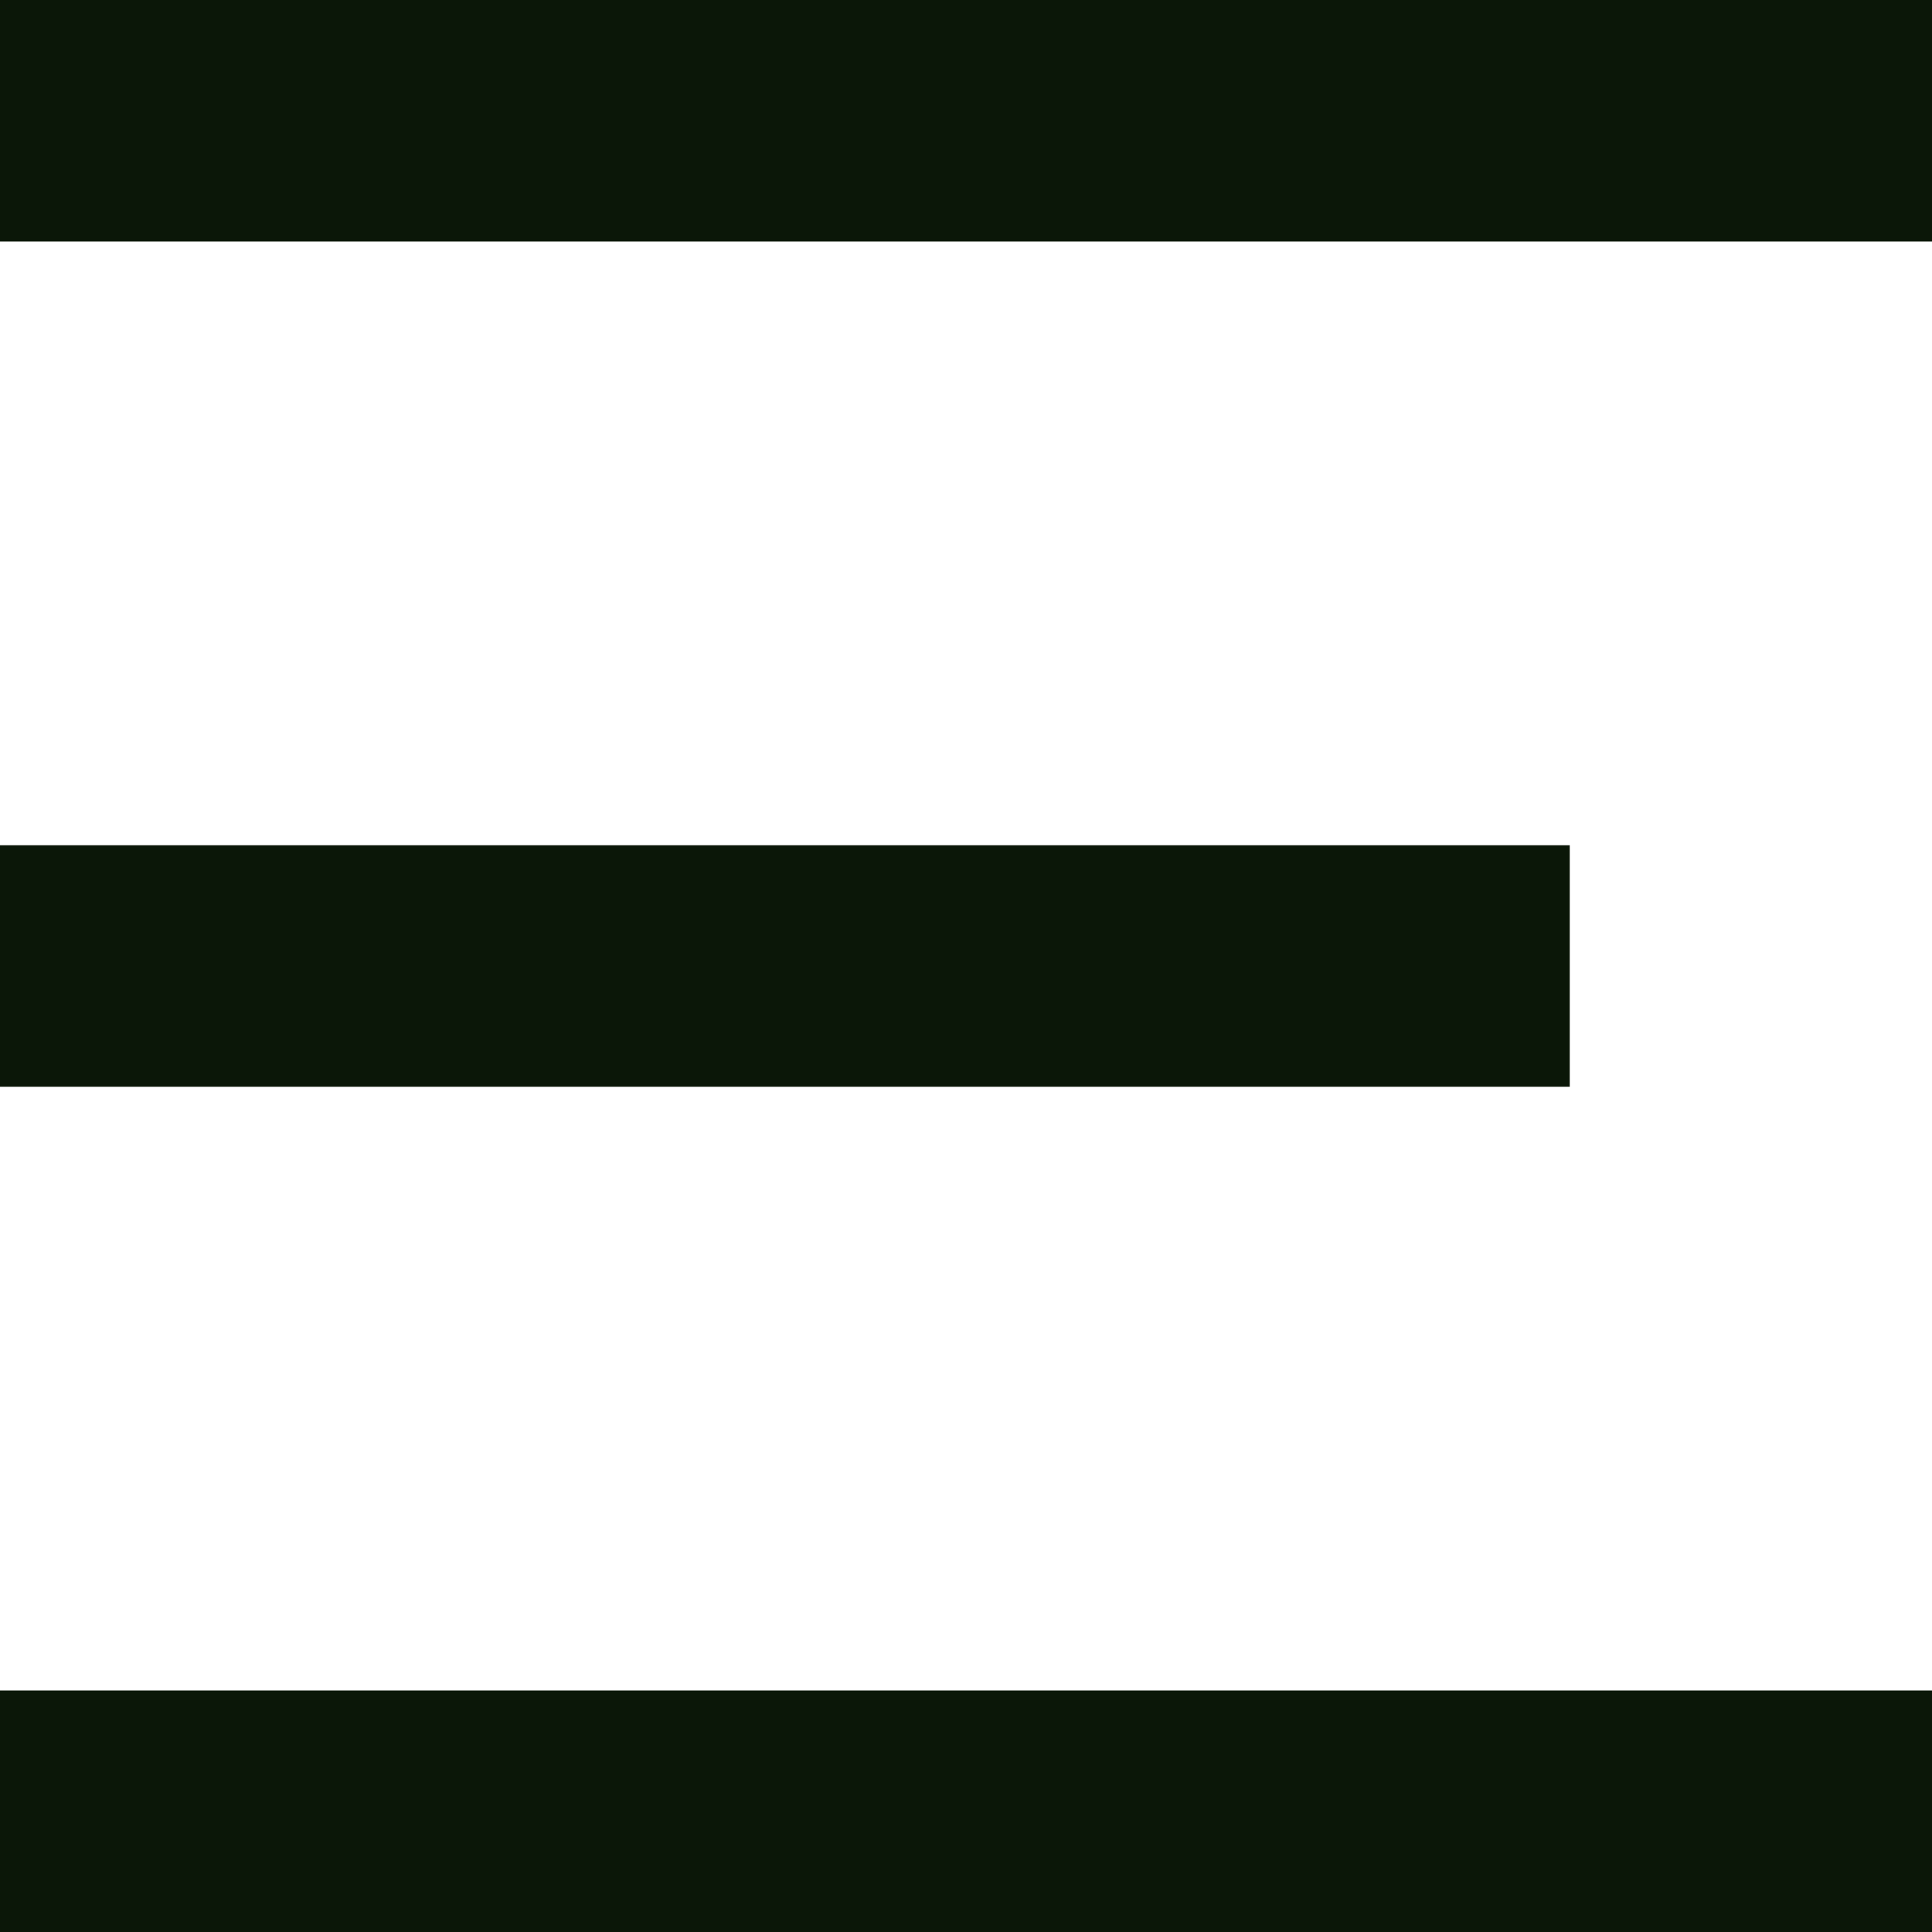 <svg width="16" height="16" viewBox="0 0 16 16" fill="none" xmlns="http://www.w3.org/2000/svg">
<rect width="16" height="2" fill="#0B1708"/>
<rect y="7" width="13" height="2" fill="#0B1708"/>
<rect y="14" width="16" height="2" fill="#0B1708"/>
</svg>
